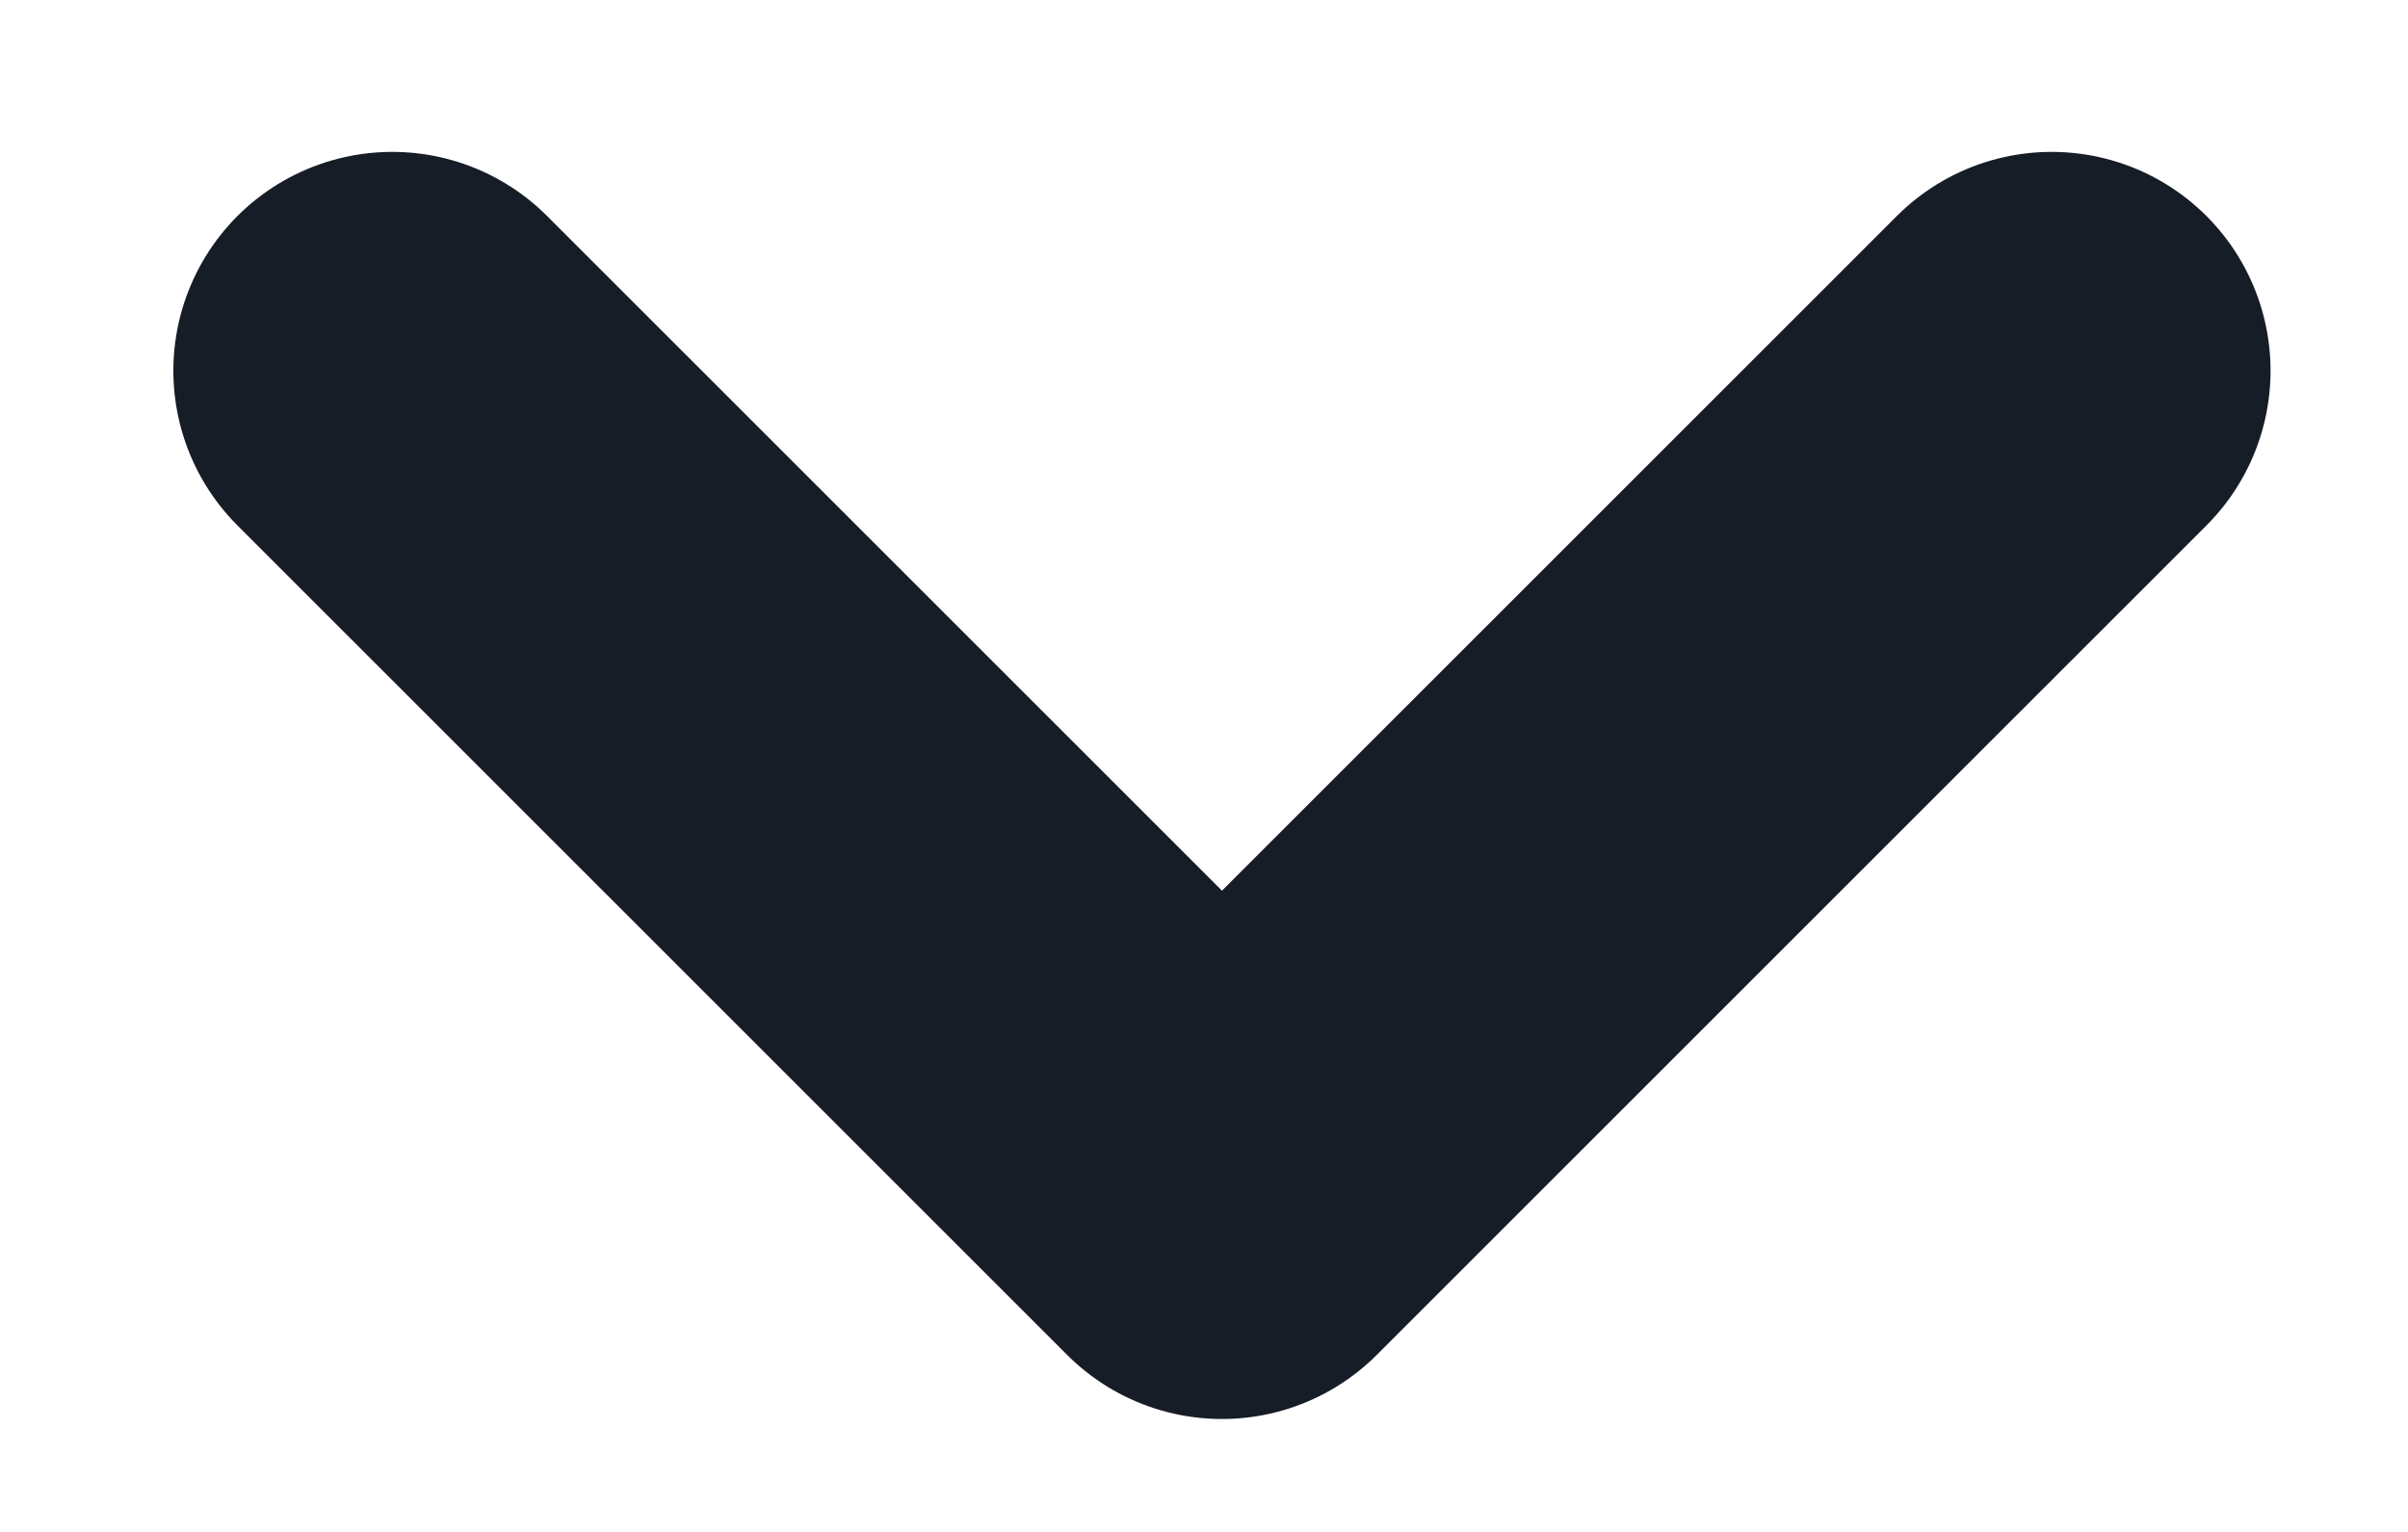 <?xml version="1.0" encoding="UTF-8"?>
<svg width="11px" height="7px" viewBox="0 0 11 7" version="1.1" xmlns="http://www.w3.org/2000/svg" xmlns:xlink="http://www.w3.org/1999/xlink">
    <!-- Generator: sketchtool 47.1 (45422) - http://www.bohemiancoding.com/sketch -->
    <title>3CEDC9FB-AAD6-4550-84D8-89B0A29A5A48@3x</title>
    <desc>Created with sketchtool.</desc>
    <defs></defs>
    <g id="Page-1" stroke="none" stroke-width="1" fill="none" fill-rule="evenodd" stroke-linecap="round" stroke-linejoin="round">
        <g id="m_offers-filter" transform="translate(-189, -436)" stroke="#171D27" stroke-width="2">
            <g id="Group-4" transform="translate(43, 424)">
                <polyline id="icon_drop" transform="translate(151.582, 13.694) rotate(-315) translate(-151.582, -13.694) " points="154.262 11.014 154.262 16.374 148.902 16.374"></polyline>
            </g>
        </g>
    </g>
</svg>